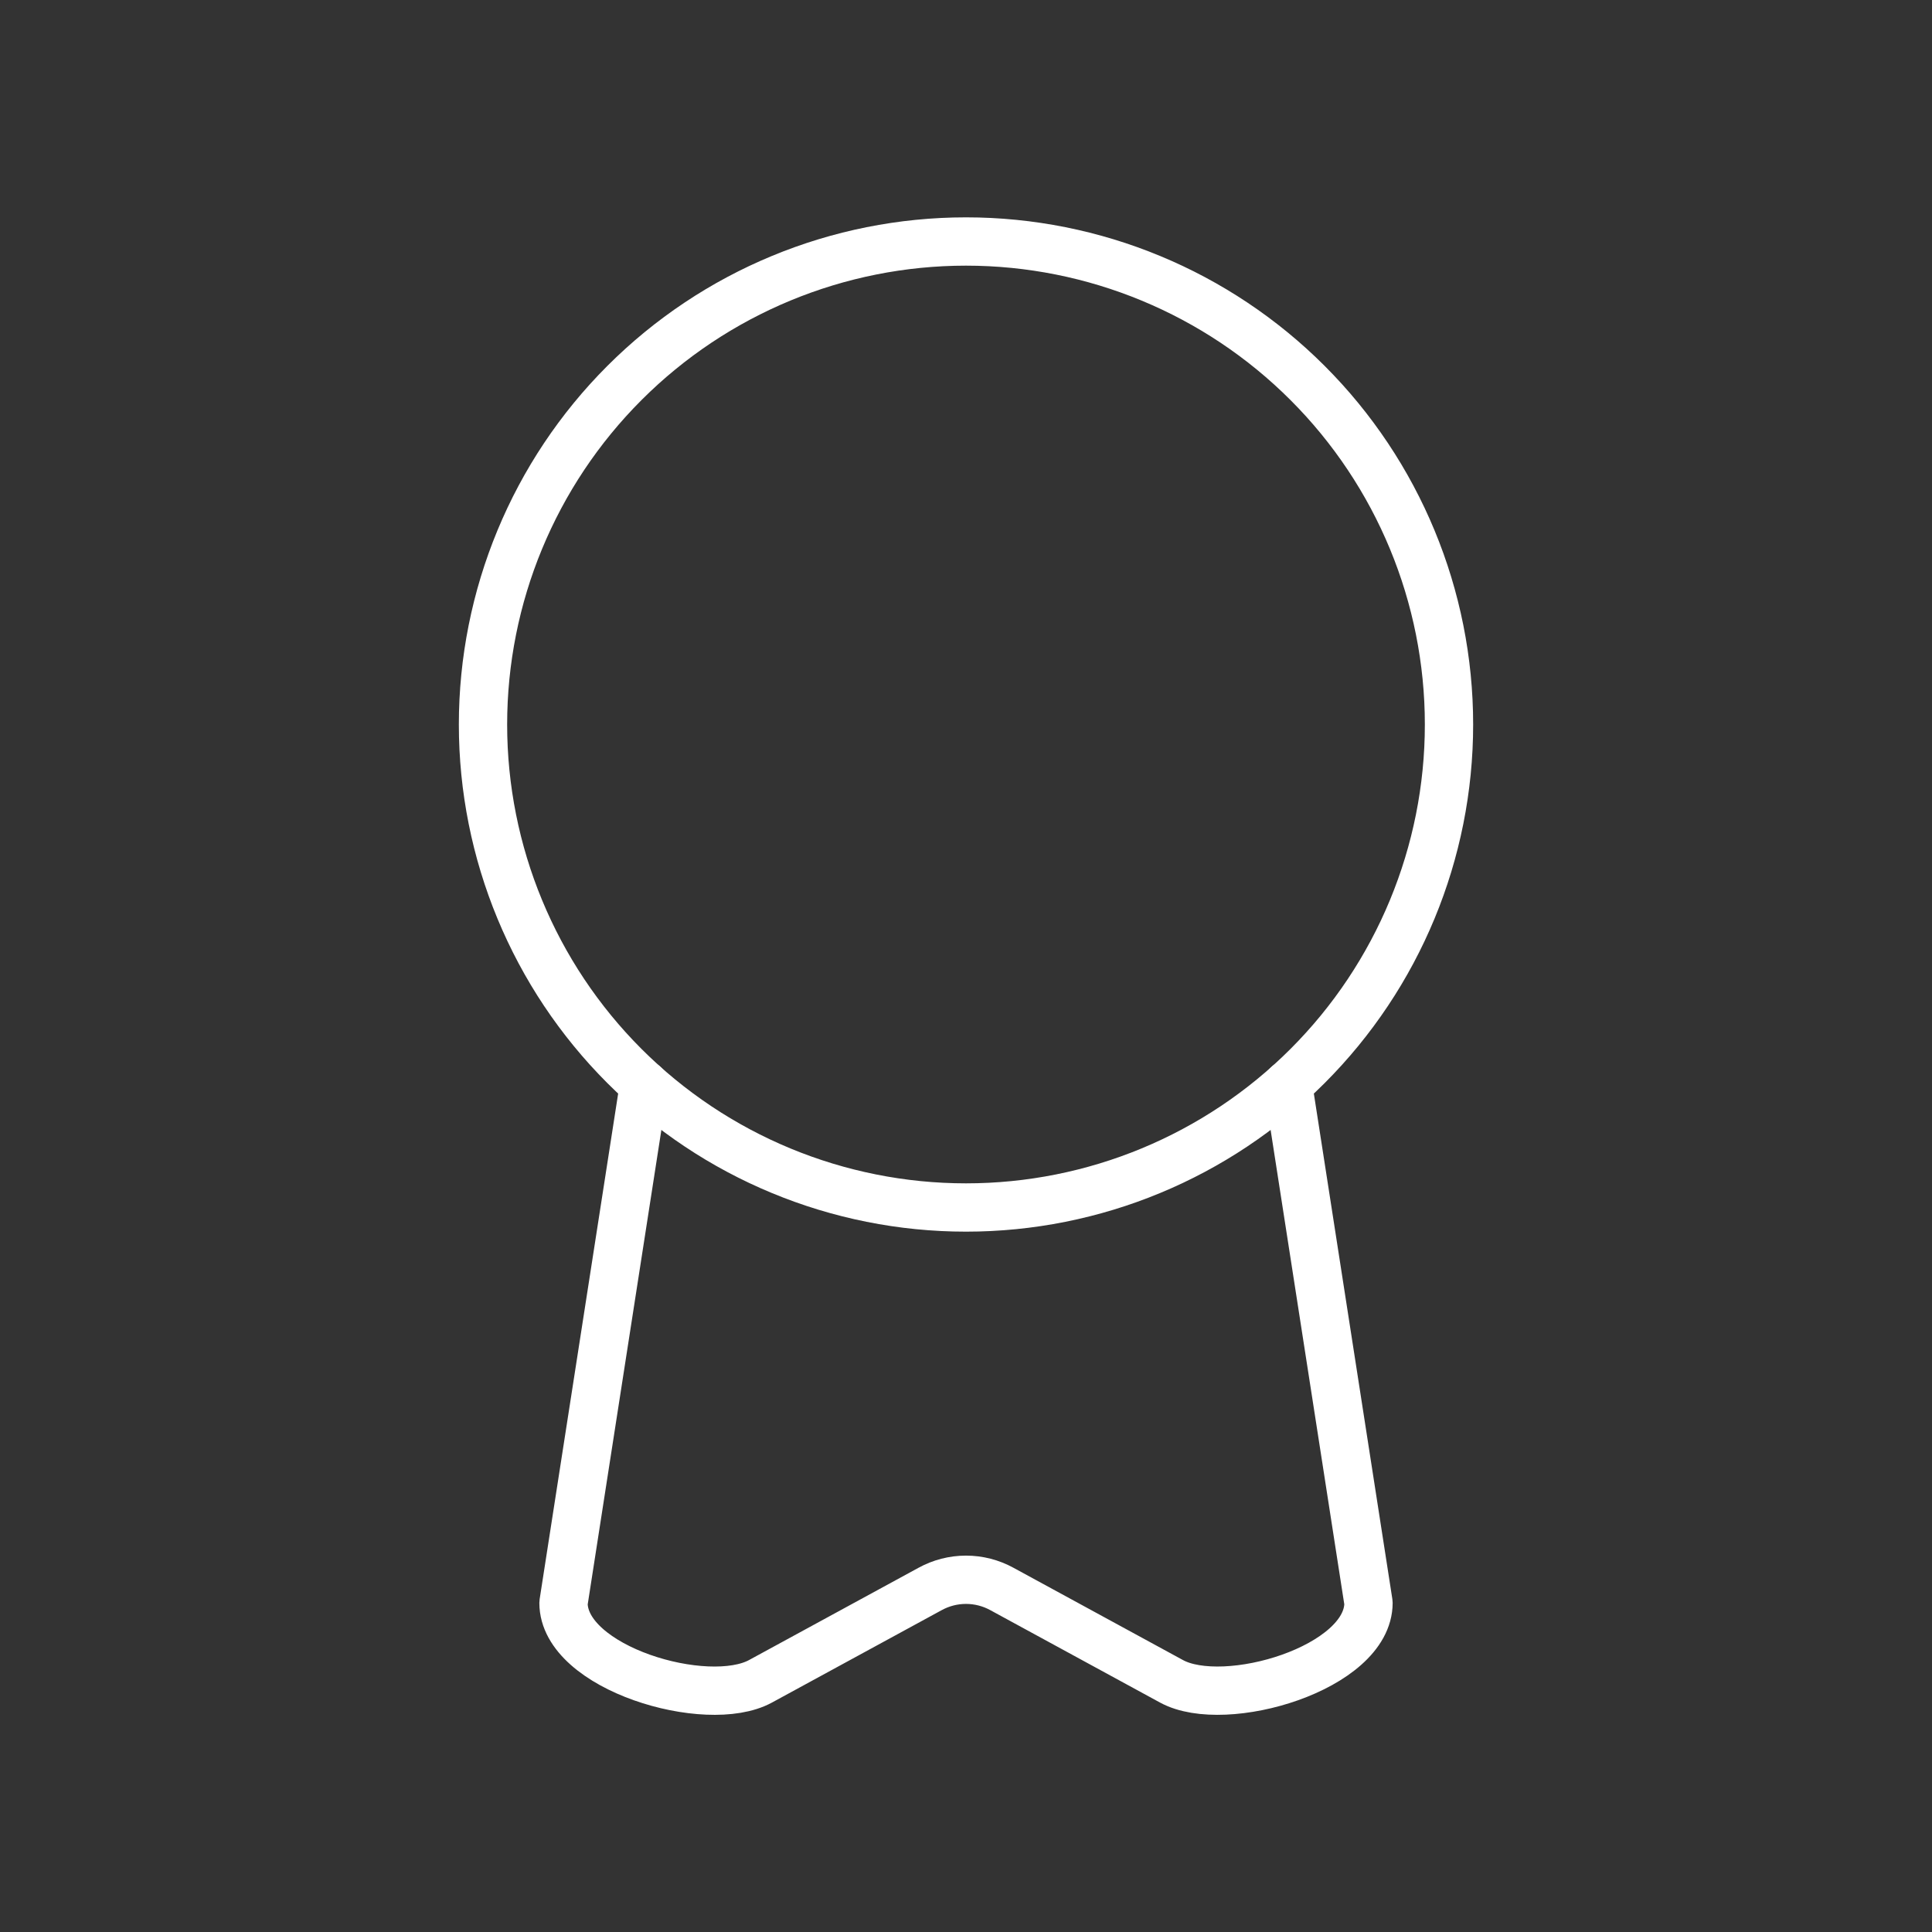 <svg width="60" height="60" viewBox="0 0 60 60" fill="none" xmlns="http://www.w3.org/2000/svg">
<rect x="0" y="0" width="60" height="60" fill="#333333" stroke="none"/>
<path d="M45 22.5C45 26.478 43.42 30.294 40.607 33.107C37.794 35.92 33.978 37.5 30 37.5C26.022 37.5 22.206 35.92 19.393 33.107C16.58 30.294 15 26.478 15 22.5C15 18.522 16.58 14.706 19.393 11.893C22.206 9.08 26.022 7.5 30 7.5C33.978 7.5 37.794 9.08 40.607 11.893C43.42 14.706 45 18.522 45 22.5Z" stroke="white" stroke-width="1.5" stroke-linecap="round" stroke-linejoin="round"/>
<path d="M20 33.68L17.5 49.78C17.5 51.805 21.955 53.12 23.617 52.215L28.883 49.348C29.225 49.16 29.609 49.061 30 49.061C30.391 49.061 30.775 49.16 31.117 49.348L36.383 52.215C38.045 53.12 42.5 51.803 42.5 49.778L40 33.68" stroke="white" stroke-width="1.5" stroke-linecap="round" stroke-linejoin="round"/>
</svg>
